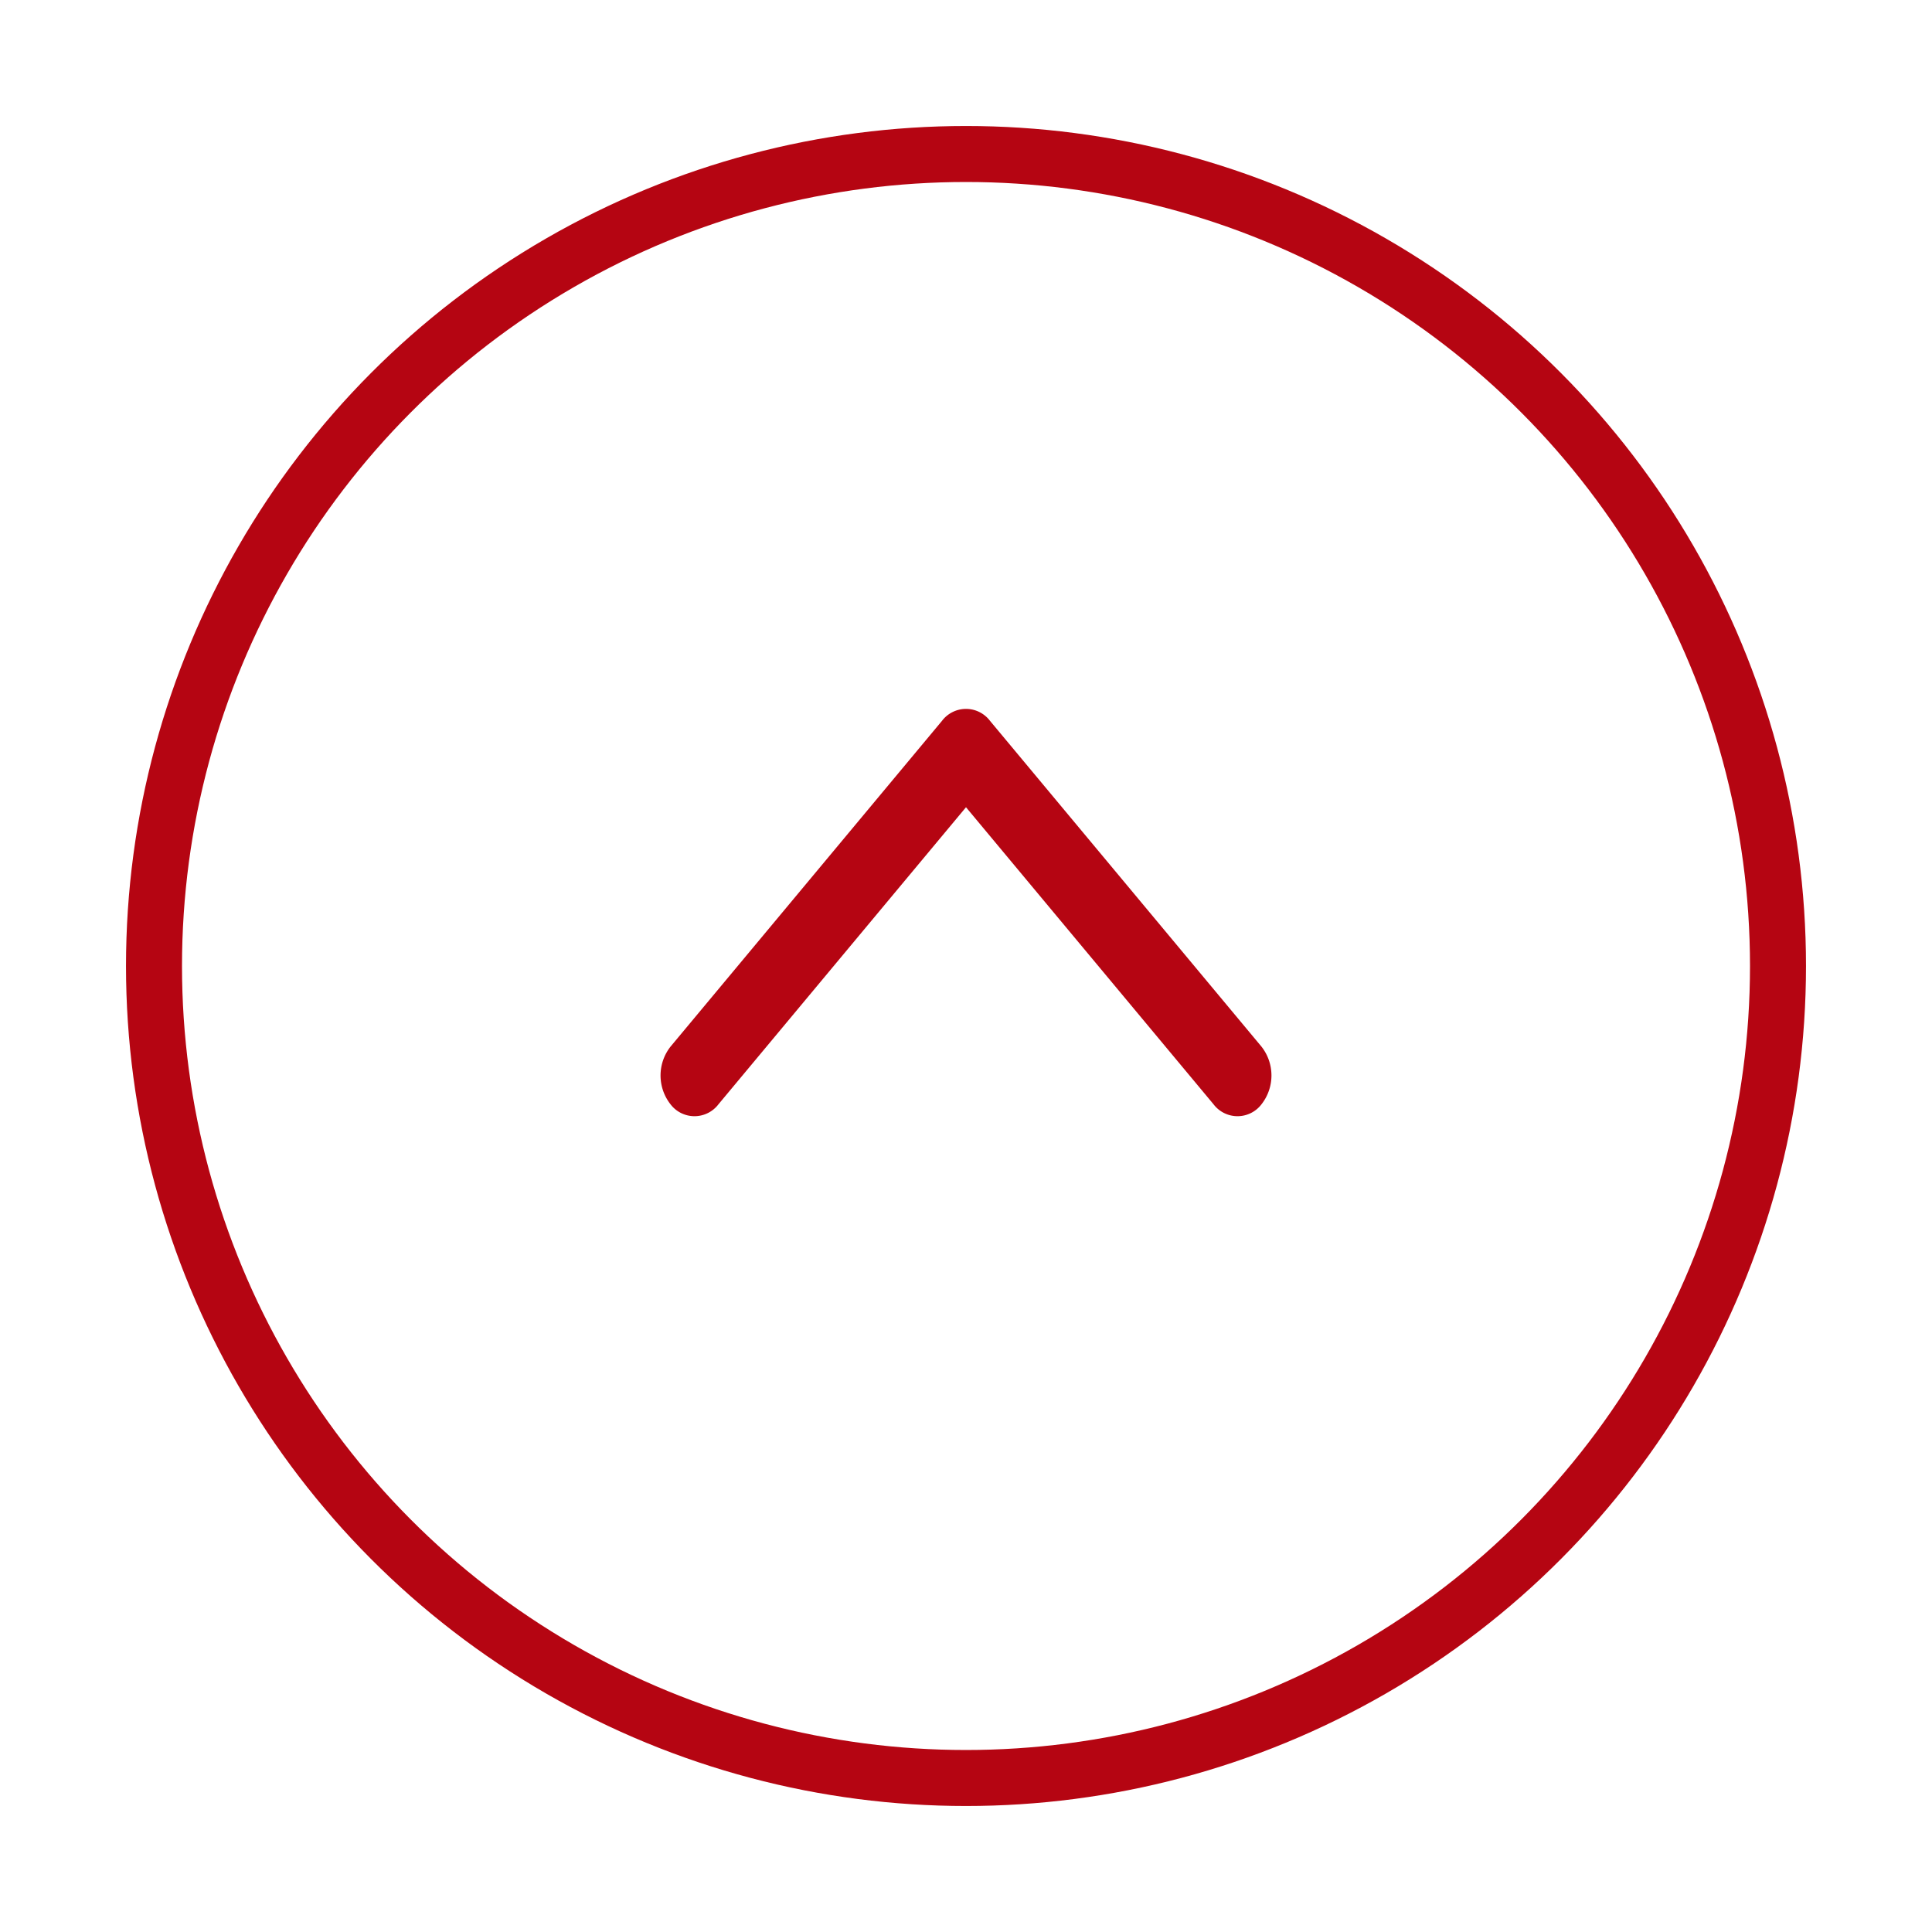 <svg xmlns="http://www.w3.org/2000/svg" xmlns:xlink="http://www.w3.org/1999/xlink" viewBox="1230.5 4931.5 69 69">
  <defs>
    <style>
      .cls-1 {
        fill: #fff;
        stroke: #b50512;
        stroke-width: 2px;
      }

      .cls-2 {
        fill: #b50512;
        fill-rule: evenodd;
      }

      .cls-3 {
        stroke: none;
      }

      .cls-4 {
        fill: none;
      }

      .cls-5 {
        filter: url(#Ellipse_57);
      }
    </style>
    <filter id="Ellipse_57" x="1230.5" y="4931.5" width="69" height="69" filterUnits="userSpaceOnUse">
      <feOffset dy="1" input="SourceAlpha"/>
      <feGaussianBlur stdDeviation="1.5" result="blur"/>
      <feFlood flood-opacity="0.161"/>
      <feComposite operator="in" in2="blur"/>
      <feComposite in="SourceGraphic"/>
    </filter>
  </defs>
  <g id="bt-subir" transform="translate(103 136)">
    <g class="cls-5" transform="matrix(1, 0, 0, 1, -103, -136)">
      <g id="Ellipse_57-2" data-name="Ellipse 57" class="cls-1" transform="translate(1235 4935)">
        <circle class="cls-3" cx="30" cy="30" r="30"/>
        <circle class="cls-4" cx="30" cy="30" r="29"/>
      </g>
    </g>
    <path id="Path_333" data-name="Path 333" class="cls-2" d="M19.749,14.12a1.075,1.075,0,0,0,1.714,0,1.667,1.667,0,0,0,0-2.057L11.766.426a1.075,1.075,0,0,0-1.714,0L.355,12.063a1.667,1.667,0,0,0,0,2.057,1.075,1.075,0,0,0,1.714,0l8.84-10.608Z" transform="translate(1151.091 4820.818)"/>
  </g>
</svg>
